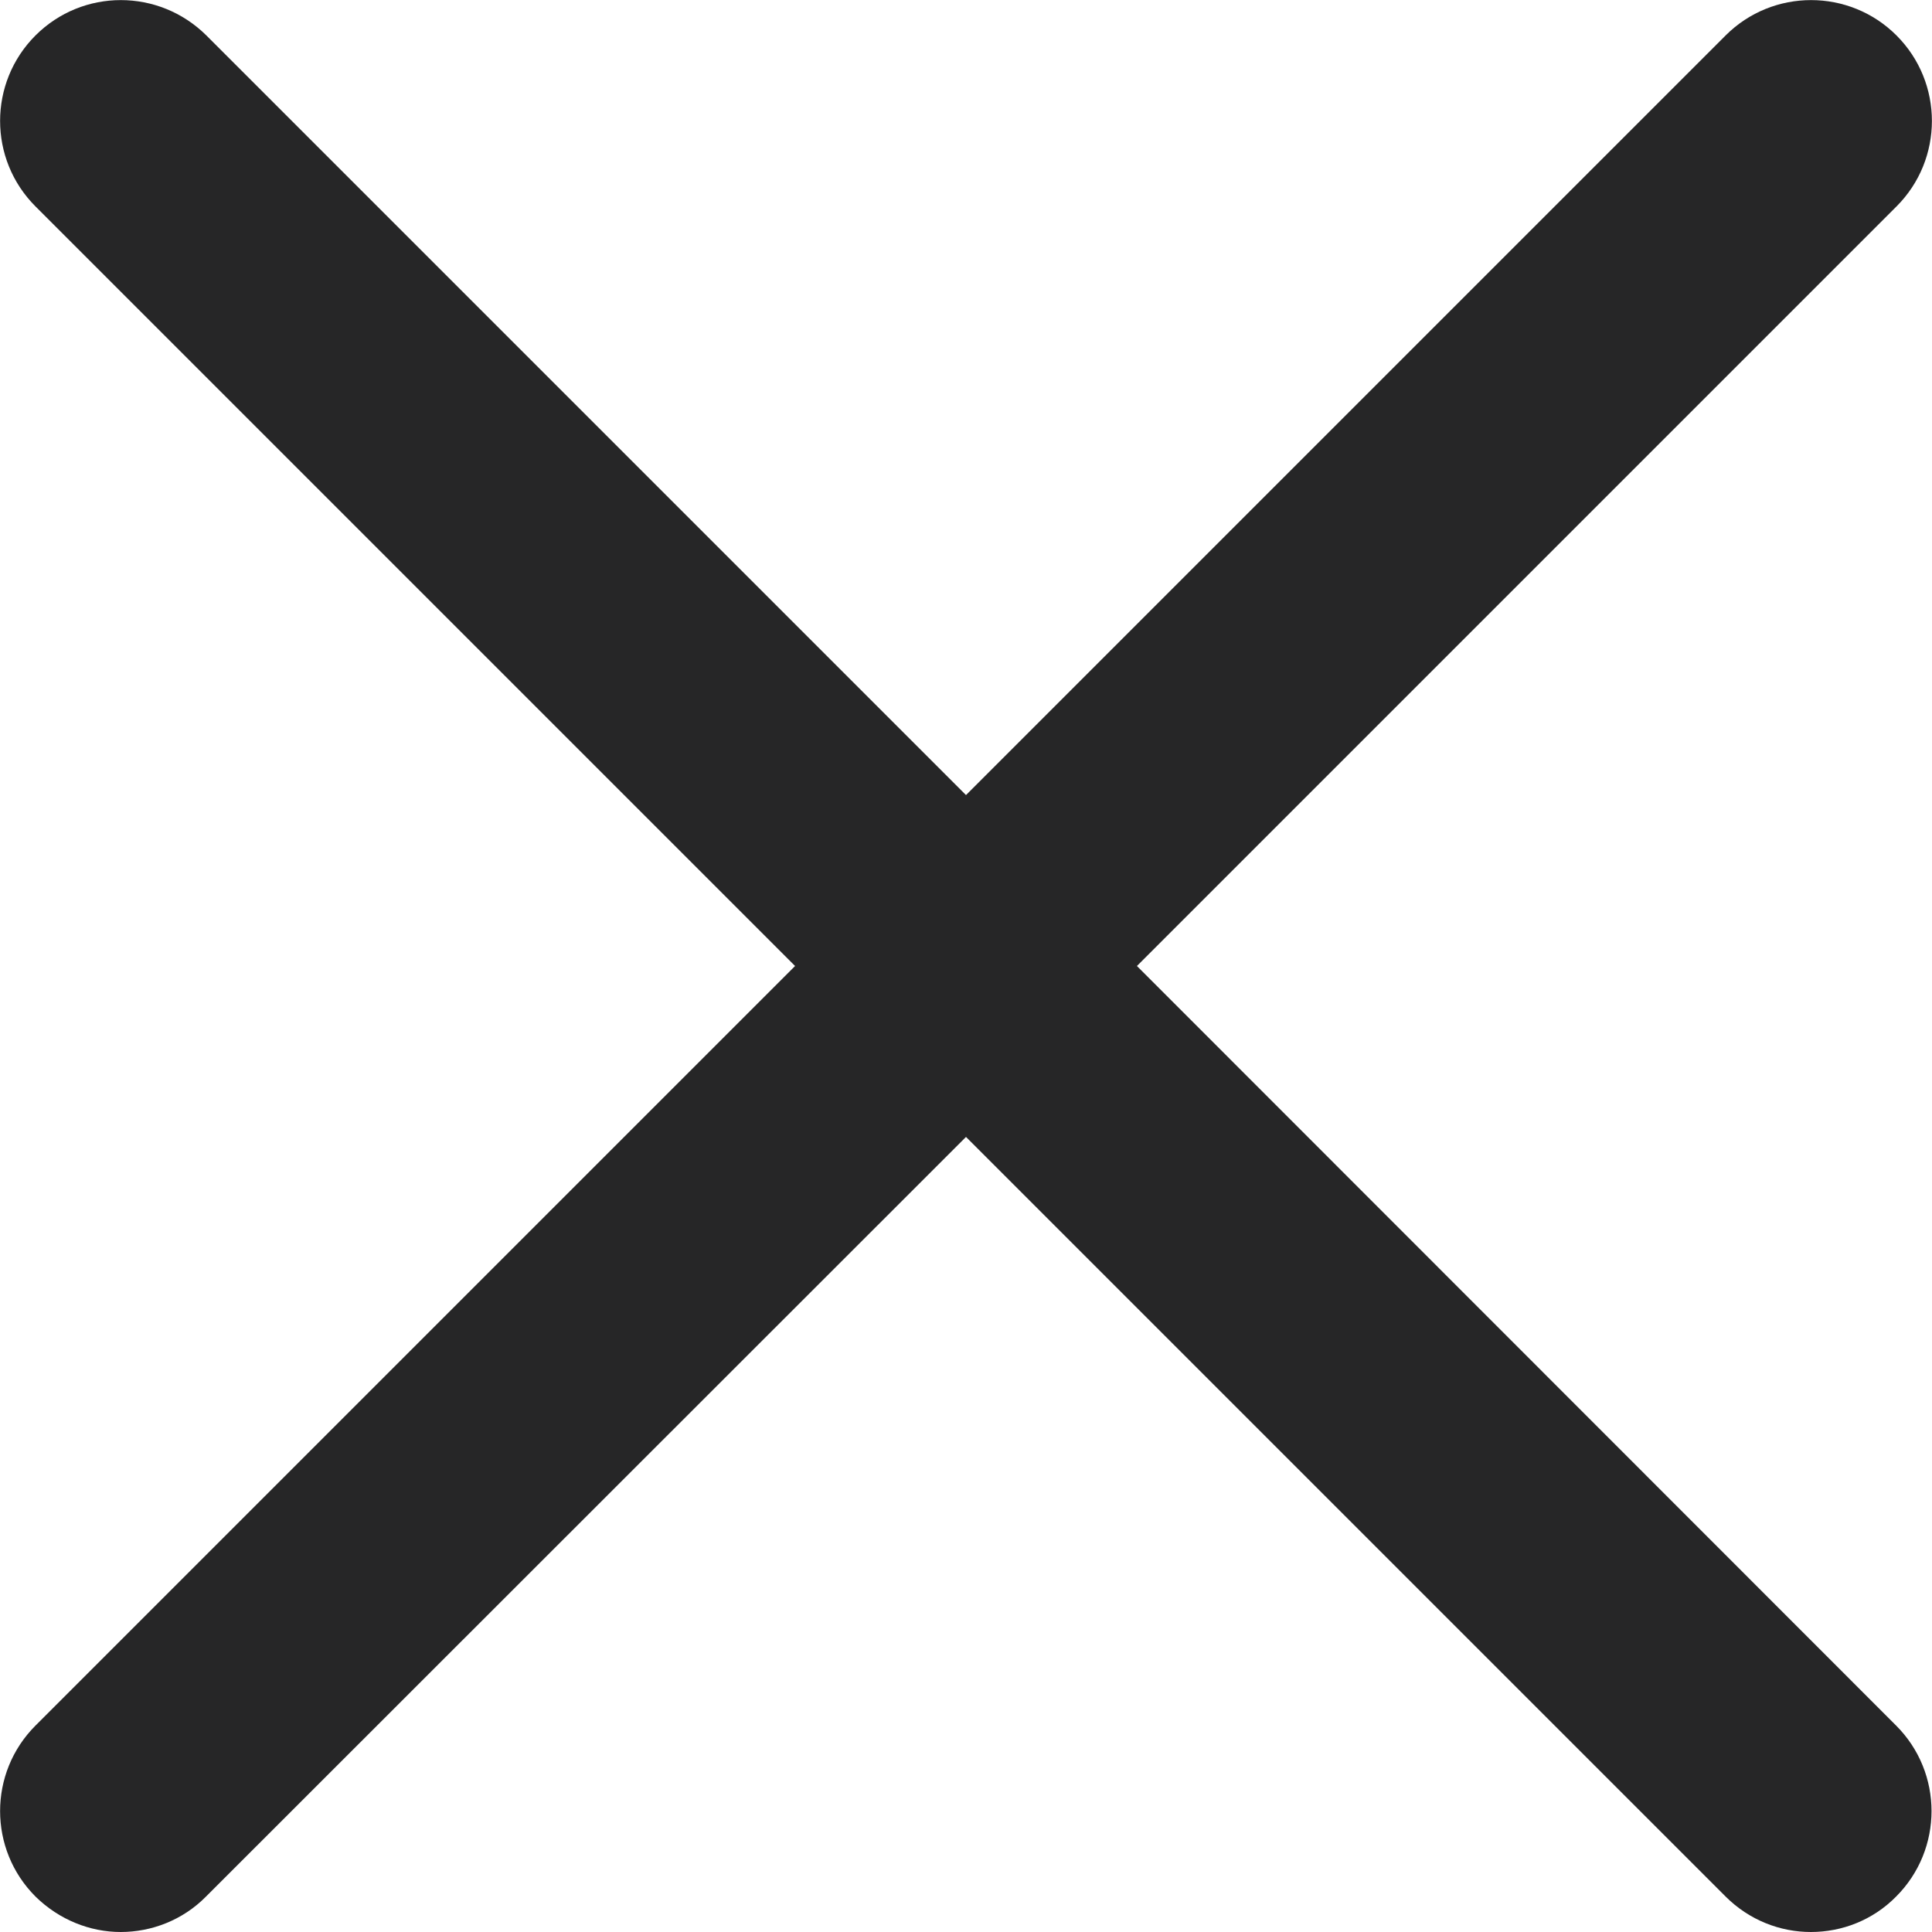 <?xml version="1.0" encoding="utf-8"?>
<!-- Generator: Adobe Illustrator 17.1.0, SVG Export Plug-In . SVG Version: 6.00 Build 0)  -->
<!DOCTYPE svg PUBLIC "-//W3C//DTD SVG 1.1//EN" "http://www.w3.org/Graphics/SVG/1.1/DTD/svg11.dtd">
<svg version="1.1" id="Capa_1" xmlns="http://www.w3.org/2000/svg" xmlns:xlink="http://www.w3.org/1999/xlink" x="0px" y="0px"
	 viewBox="0 0 512 512" enable-background="new 0 0 512 512" xml:space="preserve">
<g>
	<g>
		<path fill="#262627" d="M301.3,256L502.6,54.7c12.5-12.5,12.5-32.8,0-45.3c-12.5-12.5-32.8-12.5-45.3,0L256,210.7L54.7,9.4
			C42.1-3.1,21.9-3.1,9.4,9.4c-12.5,12.5-12.5,32.8,0,45.3L210.7,256L9.4,457.3c-12.5,12.5-12.5,32.8,0,45.3
			c6.3,6.2,14.5,9.4,22.6,9.4s16.4-3.1,22.6-9.4L256,301.3l201.3,201.3c6.3,6.3,14.5,9.4,22.6,9.4c8.2,0,16.4-3.1,22.6-9.4
			c12.5-12.5,12.5-32.8,0-45.3L301.3,256z"/>
	</g>
</g>
</svg>
